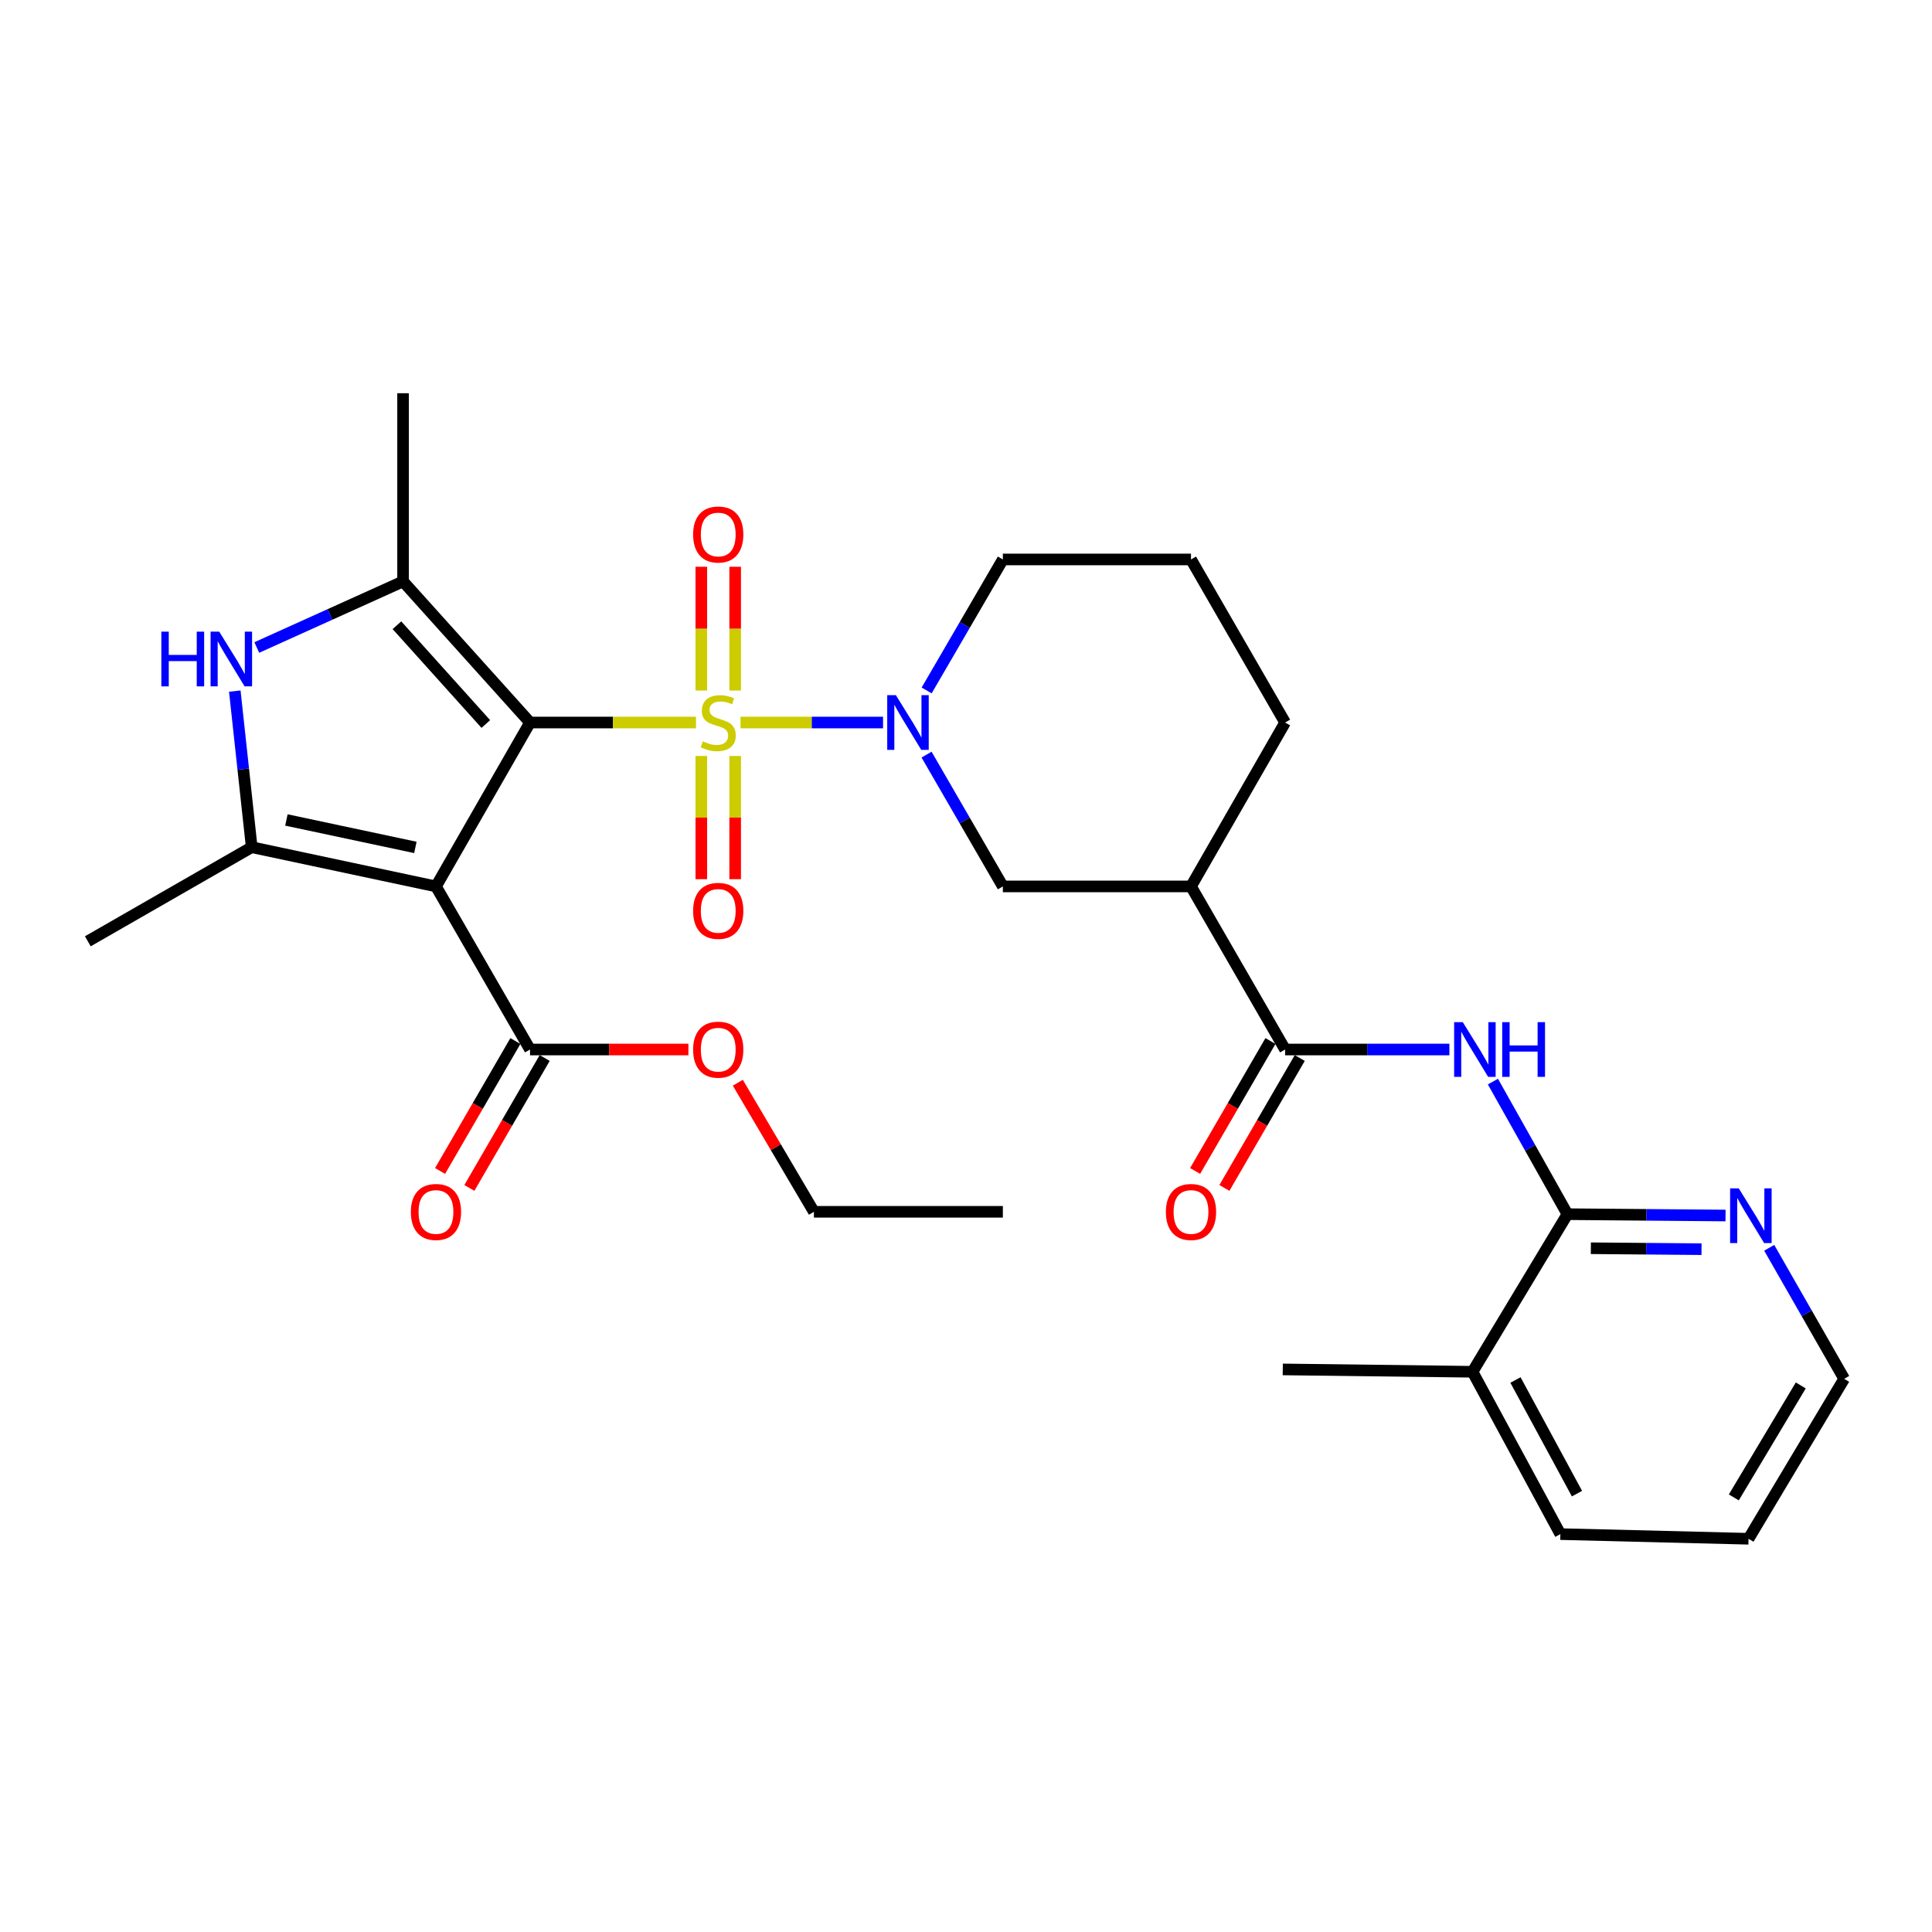 <?xml version='1.0' encoding='iso-8859-1'?>
<svg version='1.1' baseProfile='full'
              xmlns='http://www.w3.org/2000/svg'
                      xmlns:rdkit='http://www.rdkit.org/xml'
                      xmlns:xlink='http://www.w3.org/1999/xlink'
                  xml:space='preserve'
width='1000px' height='1000px' viewBox='0 0 1000 1000'>
<!-- END OF HEADER -->
<rect style='opacity:1.0;fill:#FFFFFF;stroke:none' width='1000' height='1000' x='0' y='0'> </rect>
<path class='bond-0' d='M 274.344,373.978 L 317.293,373.978' style='fill:none;fill-rule:evenodd;stroke:#000000;stroke-width:6px;stroke-linecap:butt;stroke-linejoin:miter;stroke-opacity:1' />
<path class='bond-0' d='M 317.293,373.978 L 360.242,373.978' style='fill:none;fill-rule:evenodd;stroke:#CCCC00;stroke-width:6px;stroke-linecap:butt;stroke-linejoin:miter;stroke-opacity:1' />
<path class='bond-1' d='M 274.344,373.978 L 225.656,458.81' style='fill:none;fill-rule:evenodd;stroke:#000000;stroke-width:6px;stroke-linecap:butt;stroke-linejoin:miter;stroke-opacity:1' />
<path class='bond-2' d='M 274.344,373.978 L 208.625,300.937' style='fill:none;fill-rule:evenodd;stroke:#000000;stroke-width:6px;stroke-linecap:butt;stroke-linejoin:miter;stroke-opacity:1' />
<path class='bond-2' d='M 251.456,374.745 L 205.453,323.616' style='fill:none;fill-rule:evenodd;stroke:#000000;stroke-width:6px;stroke-linecap:butt;stroke-linejoin:miter;stroke-opacity:1' />
<path class='bond-3' d='M 383.293,373.978 L 420.178,373.978' style='fill:none;fill-rule:evenodd;stroke:#CCCC00;stroke-width:6px;stroke-linecap:butt;stroke-linejoin:miter;stroke-opacity:1' />
<path class='bond-3' d='M 420.178,373.978 L 457.063,373.978' style='fill:none;fill-rule:evenodd;stroke:#0000FF;stroke-width:6px;stroke-linecap:butt;stroke-linejoin:miter;stroke-opacity:1' />
<path class='bond-12' d='M 380.521,357.422 L 380.521,325.389' style='fill:none;fill-rule:evenodd;stroke:#CCCC00;stroke-width:6px;stroke-linecap:butt;stroke-linejoin:miter;stroke-opacity:1' />
<path class='bond-12' d='M 380.521,325.389 L 380.521,293.355' style='fill:none;fill-rule:evenodd;stroke:#FF0000;stroke-width:6px;stroke-linecap:butt;stroke-linejoin:miter;stroke-opacity:1' />
<path class='bond-12' d='M 362.994,357.422 L 362.994,325.389' style='fill:none;fill-rule:evenodd;stroke:#CCCC00;stroke-width:6px;stroke-linecap:butt;stroke-linejoin:miter;stroke-opacity:1' />
<path class='bond-12' d='M 362.994,325.389 L 362.994,293.355' style='fill:none;fill-rule:evenodd;stroke:#FF0000;stroke-width:6px;stroke-linecap:butt;stroke-linejoin:miter;stroke-opacity:1' />
<path class='bond-13' d='M 362.994,391.293 L 362.994,423.176' style='fill:none;fill-rule:evenodd;stroke:#CCCC00;stroke-width:6px;stroke-linecap:butt;stroke-linejoin:miter;stroke-opacity:1' />
<path class='bond-13' d='M 362.994,423.176 L 362.994,455.059' style='fill:none;fill-rule:evenodd;stroke:#FF0000;stroke-width:6px;stroke-linecap:butt;stroke-linejoin:miter;stroke-opacity:1' />
<path class='bond-13' d='M 380.521,391.293 L 380.521,423.176' style='fill:none;fill-rule:evenodd;stroke:#CCCC00;stroke-width:6px;stroke-linecap:butt;stroke-linejoin:miter;stroke-opacity:1' />
<path class='bond-13' d='M 380.521,423.176 L 380.521,455.059' style='fill:none;fill-rule:evenodd;stroke:#FF0000;stroke-width:6px;stroke-linecap:butt;stroke-linejoin:miter;stroke-opacity:1' />
<path class='bond-4' d='M 225.656,458.81 L 130.287,438.508' style='fill:none;fill-rule:evenodd;stroke:#000000;stroke-width:6px;stroke-linecap:butt;stroke-linejoin:miter;stroke-opacity:1' />
<path class='bond-4' d='M 215.001,438.622 L 148.242,424.41' style='fill:none;fill-rule:evenodd;stroke:#000000;stroke-width:6px;stroke-linecap:butt;stroke-linejoin:miter;stroke-opacity:1' />
<path class='bond-10' d='M 225.656,458.81 L 274.344,543.225' style='fill:none;fill-rule:evenodd;stroke:#000000;stroke-width:6px;stroke-linecap:butt;stroke-linejoin:miter;stroke-opacity:1' />
<path class='bond-5' d='M 208.625,300.937 L 170.768,318.043' style='fill:none;fill-rule:evenodd;stroke:#000000;stroke-width:6px;stroke-linecap:butt;stroke-linejoin:miter;stroke-opacity:1' />
<path class='bond-5' d='M 170.768,318.043 L 132.911,335.149' style='fill:none;fill-rule:evenodd;stroke:#0000FF;stroke-width:6px;stroke-linecap:butt;stroke-linejoin:miter;stroke-opacity:1' />
<path class='bond-20' d='M 208.625,300.937 L 208.625,203.533' style='fill:none;fill-rule:evenodd;stroke:#000000;stroke-width:6px;stroke-linecap:butt;stroke-linejoin:miter;stroke-opacity:1' />
<path class='bond-11' d='M 479.585,390.588 L 499.33,424.699' style='fill:none;fill-rule:evenodd;stroke:#0000FF;stroke-width:6px;stroke-linecap:butt;stroke-linejoin:miter;stroke-opacity:1' />
<path class='bond-11' d='M 499.33,424.699 L 519.076,458.81' style='fill:none;fill-rule:evenodd;stroke:#000000;stroke-width:6px;stroke-linecap:butt;stroke-linejoin:miter;stroke-opacity:1' />
<path class='bond-18' d='M 479.628,357.376 L 499.352,323.475' style='fill:none;fill-rule:evenodd;stroke:#0000FF;stroke-width:6px;stroke-linecap:butt;stroke-linejoin:miter;stroke-opacity:1' />
<path class='bond-18' d='M 499.352,323.475 L 519.076,289.573' style='fill:none;fill-rule:evenodd;stroke:#000000;stroke-width:6px;stroke-linecap:butt;stroke-linejoin:miter;stroke-opacity:1' />
<path class='bond-21' d='M 130.287,438.508 L 45.455,487.215' style='fill:none;fill-rule:evenodd;stroke:#000000;stroke-width:6px;stroke-linecap:butt;stroke-linejoin:miter;stroke-opacity:1' />
<path class='bond-30' d='M 130.287,438.508 L 125.91,398.111' style='fill:none;fill-rule:evenodd;stroke:#000000;stroke-width:6px;stroke-linecap:butt;stroke-linejoin:miter;stroke-opacity:1' />
<path class='bond-30' d='M 125.91,398.111 L 121.532,357.713' style='fill:none;fill-rule:evenodd;stroke:#0000FF;stroke-width:6px;stroke-linecap:butt;stroke-linejoin:miter;stroke-opacity:1' />
<path class='bond-6' d='M 750.203,543.225 L 707.685,543.225' style='fill:none;fill-rule:evenodd;stroke:#0000FF;stroke-width:6px;stroke-linecap:butt;stroke-linejoin:miter;stroke-opacity:1' />
<path class='bond-6' d='M 707.685,543.225 L 665.167,543.225' style='fill:none;fill-rule:evenodd;stroke:#000000;stroke-width:6px;stroke-linecap:butt;stroke-linejoin:miter;stroke-opacity:1' />
<path class='bond-9' d='M 772.73,559.829 L 792.014,594.143' style='fill:none;fill-rule:evenodd;stroke:#0000FF;stroke-width:6px;stroke-linecap:butt;stroke-linejoin:miter;stroke-opacity:1' />
<path class='bond-9' d='M 792.014,594.143 L 811.297,628.457' style='fill:none;fill-rule:evenodd;stroke:#000000;stroke-width:6px;stroke-linecap:butt;stroke-linejoin:miter;stroke-opacity:1' />
<path class='bond-7' d='M 665.167,543.225 L 616.46,458.81' style='fill:none;fill-rule:evenodd;stroke:#000000;stroke-width:6px;stroke-linecap:butt;stroke-linejoin:miter;stroke-opacity:1' />
<path class='bond-15' d='M 657.586,538.829 L 638.087,572.458' style='fill:none;fill-rule:evenodd;stroke:#000000;stroke-width:6px;stroke-linecap:butt;stroke-linejoin:miter;stroke-opacity:1' />
<path class='bond-15' d='M 638.087,572.458 L 618.589,606.086' style='fill:none;fill-rule:evenodd;stroke:#FF0000;stroke-width:6px;stroke-linecap:butt;stroke-linejoin:miter;stroke-opacity:1' />
<path class='bond-15' d='M 672.749,547.62 L 653.25,581.249' style='fill:none;fill-rule:evenodd;stroke:#000000;stroke-width:6px;stroke-linecap:butt;stroke-linejoin:miter;stroke-opacity:1' />
<path class='bond-15' d='M 653.25,581.249 L 633.752,614.878' style='fill:none;fill-rule:evenodd;stroke:#FF0000;stroke-width:6px;stroke-linecap:butt;stroke-linejoin:miter;stroke-opacity:1' />
<path class='bond-8' d='M 616.46,458.81 L 519.076,458.81' style='fill:none;fill-rule:evenodd;stroke:#000000;stroke-width:6px;stroke-linecap:butt;stroke-linejoin:miter;stroke-opacity:1' />
<path class='bond-31' d='M 616.46,458.81 L 665.167,373.978' style='fill:none;fill-rule:evenodd;stroke:#000000;stroke-width:6px;stroke-linecap:butt;stroke-linejoin:miter;stroke-opacity:1' />
<path class='bond-14' d='M 811.297,628.457 L 852.216,628.805' style='fill:none;fill-rule:evenodd;stroke:#000000;stroke-width:6px;stroke-linecap:butt;stroke-linejoin:miter;stroke-opacity:1' />
<path class='bond-14' d='M 852.216,628.805 L 893.134,629.153' style='fill:none;fill-rule:evenodd;stroke:#0000FF;stroke-width:6px;stroke-linecap:butt;stroke-linejoin:miter;stroke-opacity:1' />
<path class='bond-14' d='M 823.424,646.088 L 852.066,646.332' style='fill:none;fill-rule:evenodd;stroke:#000000;stroke-width:6px;stroke-linecap:butt;stroke-linejoin:miter;stroke-opacity:1' />
<path class='bond-14' d='M 852.066,646.332 L 880.709,646.576' style='fill:none;fill-rule:evenodd;stroke:#0000FF;stroke-width:6px;stroke-linecap:butt;stroke-linejoin:miter;stroke-opacity:1' />
<path class='bond-17' d='M 811.297,628.457 L 762.172,710.028' style='fill:none;fill-rule:evenodd;stroke:#000000;stroke-width:6px;stroke-linecap:butt;stroke-linejoin:miter;stroke-opacity:1' />
<path class='bond-16' d='M 266.761,538.83 L 247.271,572.459' style='fill:none;fill-rule:evenodd;stroke:#000000;stroke-width:6px;stroke-linecap:butt;stroke-linejoin:miter;stroke-opacity:1' />
<path class='bond-16' d='M 247.271,572.459 L 227.78,606.088' style='fill:none;fill-rule:evenodd;stroke:#FF0000;stroke-width:6px;stroke-linecap:butt;stroke-linejoin:miter;stroke-opacity:1' />
<path class='bond-16' d='M 281.926,547.619 L 262.435,581.248' style='fill:none;fill-rule:evenodd;stroke:#000000;stroke-width:6px;stroke-linecap:butt;stroke-linejoin:miter;stroke-opacity:1' />
<path class='bond-16' d='M 262.435,581.248 L 242.945,614.877' style='fill:none;fill-rule:evenodd;stroke:#FF0000;stroke-width:6px;stroke-linecap:butt;stroke-linejoin:miter;stroke-opacity:1' />
<path class='bond-19' d='M 274.344,543.225 L 315.333,543.225' style='fill:none;fill-rule:evenodd;stroke:#000000;stroke-width:6px;stroke-linecap:butt;stroke-linejoin:miter;stroke-opacity:1' />
<path class='bond-19' d='M 315.333,543.225 L 356.322,543.225' style='fill:none;fill-rule:evenodd;stroke:#FF0000;stroke-width:6px;stroke-linecap:butt;stroke-linejoin:miter;stroke-opacity:1' />
<path class='bond-24' d='M 915.741,645.856 L 935.143,679.763' style='fill:none;fill-rule:evenodd;stroke:#0000FF;stroke-width:6px;stroke-linecap:butt;stroke-linejoin:miter;stroke-opacity:1' />
<path class='bond-24' d='M 935.143,679.763 L 954.545,713.669' style='fill:none;fill-rule:evenodd;stroke:#000000;stroke-width:6px;stroke-linecap:butt;stroke-linejoin:miter;stroke-opacity:1' />
<path class='bond-25' d='M 762.172,710.028 L 663.96,708.81' style='fill:none;fill-rule:evenodd;stroke:#000000;stroke-width:6px;stroke-linecap:butt;stroke-linejoin:miter;stroke-opacity:1' />
<path class='bond-26' d='M 762.172,710.028 L 807.646,794.052' style='fill:none;fill-rule:evenodd;stroke:#000000;stroke-width:6px;stroke-linecap:butt;stroke-linejoin:miter;stroke-opacity:1' />
<path class='bond-26' d='M 784.408,714.289 L 816.24,773.106' style='fill:none;fill-rule:evenodd;stroke:#000000;stroke-width:6px;stroke-linecap:butt;stroke-linejoin:miter;stroke-opacity:1' />
<path class='bond-23' d='M 519.076,289.573 L 616.46,289.573' style='fill:none;fill-rule:evenodd;stroke:#000000;stroke-width:6px;stroke-linecap:butt;stroke-linejoin:miter;stroke-opacity:1' />
<path class='bond-27' d='M 381.896,560.423 L 401.589,593.826' style='fill:none;fill-rule:evenodd;stroke:#FF0000;stroke-width:6px;stroke-linecap:butt;stroke-linejoin:miter;stroke-opacity:1' />
<path class='bond-27' d='M 401.589,593.826 L 421.282,627.23' style='fill:none;fill-rule:evenodd;stroke:#000000;stroke-width:6px;stroke-linecap:butt;stroke-linejoin:miter;stroke-opacity:1' />
<path class='bond-22' d='M 665.167,373.978 L 616.46,289.573' style='fill:none;fill-rule:evenodd;stroke:#000000;stroke-width:6px;stroke-linecap:butt;stroke-linejoin:miter;stroke-opacity:1' />
<path class='bond-32' d='M 954.545,713.669 L 905.04,796.467' style='fill:none;fill-rule:evenodd;stroke:#000000;stroke-width:6px;stroke-linecap:butt;stroke-linejoin:miter;stroke-opacity:1' />
<path class='bond-32' d='M 932.076,717.094 L 897.422,775.053' style='fill:none;fill-rule:evenodd;stroke:#000000;stroke-width:6px;stroke-linecap:butt;stroke-linejoin:miter;stroke-opacity:1' />
<path class='bond-28' d='M 807.646,794.052 L 905.04,796.467' style='fill:none;fill-rule:evenodd;stroke:#000000;stroke-width:6px;stroke-linecap:butt;stroke-linejoin:miter;stroke-opacity:1' />
<path class='bond-29' d='M 421.282,627.23 L 519.076,627.23' style='fill:none;fill-rule:evenodd;stroke:#000000;stroke-width:6px;stroke-linecap:butt;stroke-linejoin:miter;stroke-opacity:1' />
<path  class='atom-1' d='M 363.757 383.698
Q 364.077 383.818, 365.397 384.378
Q 366.717 384.938, 368.157 385.298
Q 369.637 385.618, 371.077 385.618
Q 373.757 385.618, 375.317 384.338
Q 376.877 383.018, 376.877 380.738
Q 376.877 379.178, 376.077 378.218
Q 375.317 377.258, 374.117 376.738
Q 372.917 376.218, 370.917 375.618
Q 368.397 374.858, 366.877 374.138
Q 365.397 373.418, 364.317 371.898
Q 363.277 370.378, 363.277 367.818
Q 363.277 364.258, 365.677 362.058
Q 368.117 359.858, 372.917 359.858
Q 376.197 359.858, 379.917 361.418
L 378.997 364.498
Q 375.597 363.098, 373.037 363.098
Q 370.277 363.098, 368.757 364.258
Q 367.237 365.378, 367.277 367.338
Q 367.277 368.858, 368.037 369.778
Q 368.837 370.698, 369.957 371.218
Q 371.117 371.738, 373.037 372.338
Q 375.597 373.138, 377.117 373.938
Q 378.637 374.738, 379.717 376.378
Q 380.837 377.978, 380.837 380.738
Q 380.837 384.658, 378.197 386.778
Q 375.597 388.858, 371.237 388.858
Q 368.717 388.858, 366.797 388.298
Q 364.917 387.778, 362.677 386.858
L 363.757 383.698
' fill='#CCCC00'/>
<path  class='atom-4' d='M 463.71 359.818
L 472.99 374.818
Q 473.91 376.298, 475.39 378.978
Q 476.87 381.658, 476.95 381.818
L 476.95 359.818
L 480.71 359.818
L 480.71 388.138
L 476.83 388.138
L 466.87 371.738
Q 465.71 369.818, 464.47 367.618
Q 463.27 365.418, 462.91 364.738
L 462.91 388.138
L 459.23 388.138
L 459.23 359.818
L 463.71 359.818
' fill='#0000FF'/>
<path  class='atom-6' d='M 83.512 326.944
L 87.352 326.944
L 87.352 338.984
L 101.832 338.984
L 101.832 326.944
L 105.672 326.944
L 105.672 355.264
L 101.832 355.264
L 101.832 342.184
L 87.352 342.184
L 87.352 355.264
L 83.512 355.264
L 83.512 326.944
' fill='#0000FF'/>
<path  class='atom-6' d='M 113.472 326.944
L 122.752 341.944
Q 123.672 343.424, 125.152 346.104
Q 126.632 348.784, 126.712 348.944
L 126.712 326.944
L 130.472 326.944
L 130.472 355.264
L 126.592 355.264
L 116.632 338.864
Q 115.472 336.944, 114.232 334.744
Q 113.032 332.544, 112.672 331.864
L 112.672 355.264
L 108.992 355.264
L 108.992 326.944
L 113.472 326.944
' fill='#0000FF'/>
<path  class='atom-7' d='M 757.139 529.065
L 766.419 544.065
Q 767.339 545.545, 768.819 548.225
Q 770.299 550.905, 770.379 551.065
L 770.379 529.065
L 774.139 529.065
L 774.139 557.385
L 770.259 557.385
L 760.299 540.985
Q 759.139 539.065, 757.899 536.865
Q 756.699 534.665, 756.339 533.985
L 756.339 557.385
L 752.659 557.385
L 752.659 529.065
L 757.139 529.065
' fill='#0000FF'/>
<path  class='atom-7' d='M 777.539 529.065
L 781.379 529.065
L 781.379 541.105
L 795.859 541.105
L 795.859 529.065
L 799.699 529.065
L 799.699 557.385
L 795.859 557.385
L 795.859 544.305
L 781.379 544.305
L 781.379 557.385
L 777.539 557.385
L 777.539 529.065
' fill='#0000FF'/>
<path  class='atom-13' d='M 358.757 276.654
Q 358.757 269.854, 362.117 266.054
Q 365.477 262.254, 371.757 262.254
Q 378.037 262.254, 381.397 266.054
Q 384.757 269.854, 384.757 276.654
Q 384.757 283.534, 381.357 287.454
Q 377.957 291.334, 371.757 291.334
Q 365.517 291.334, 362.117 287.454
Q 358.757 283.574, 358.757 276.654
M 371.757 288.134
Q 376.077 288.134, 378.397 285.254
Q 380.757 282.334, 380.757 276.654
Q 380.757 271.094, 378.397 268.294
Q 376.077 265.454, 371.757 265.454
Q 367.437 265.454, 365.077 268.254
Q 362.757 271.054, 362.757 276.654
Q 362.757 282.374, 365.077 285.254
Q 367.437 288.134, 371.757 288.134
' fill='#FF0000'/>
<path  class='atom-14' d='M 358.757 471.462
Q 358.757 464.662, 362.117 460.862
Q 365.477 457.062, 371.757 457.062
Q 378.037 457.062, 381.397 460.862
Q 384.757 464.662, 384.757 471.462
Q 384.757 478.342, 381.357 482.262
Q 377.957 486.142, 371.757 486.142
Q 365.517 486.142, 362.117 482.262
Q 358.757 478.382, 358.757 471.462
M 371.757 482.942
Q 376.077 482.942, 378.397 480.062
Q 380.757 477.142, 380.757 471.462
Q 380.757 465.902, 378.397 463.102
Q 376.077 460.262, 371.757 460.262
Q 367.437 460.262, 365.077 463.062
Q 362.757 465.862, 362.757 471.462
Q 362.757 477.182, 365.077 480.062
Q 367.437 482.942, 371.757 482.942
' fill='#FF0000'/>
<path  class='atom-15' d='M 899.988 615.105
L 909.268 630.105
Q 910.188 631.585, 911.668 634.265
Q 913.148 636.945, 913.228 637.105
L 913.228 615.105
L 916.988 615.105
L 916.988 643.425
L 913.108 643.425
L 903.148 627.025
Q 901.988 625.105, 900.748 622.905
Q 899.548 620.705, 899.188 620.025
L 899.188 643.425
L 895.508 643.425
L 895.508 615.105
L 899.988 615.105
' fill='#0000FF'/>
<path  class='atom-16' d='M 603.46 627.31
Q 603.46 620.51, 606.82 616.71
Q 610.18 612.91, 616.46 612.91
Q 622.74 612.91, 626.1 616.71
Q 629.46 620.51, 629.46 627.31
Q 629.46 634.19, 626.06 638.11
Q 622.66 641.99, 616.46 641.99
Q 610.22 641.99, 606.82 638.11
Q 603.46 634.23, 603.46 627.31
M 616.46 638.79
Q 620.78 638.79, 623.1 635.91
Q 625.46 632.99, 625.46 627.31
Q 625.46 621.75, 623.1 618.95
Q 620.78 616.11, 616.46 616.11
Q 612.14 616.11, 609.78 618.91
Q 607.46 621.71, 607.46 627.31
Q 607.46 633.03, 609.78 635.91
Q 612.14 638.79, 616.46 638.79
' fill='#FF0000'/>
<path  class='atom-17' d='M 212.656 627.31
Q 212.656 620.51, 216.016 616.71
Q 219.376 612.91, 225.656 612.91
Q 231.936 612.91, 235.296 616.71
Q 238.656 620.51, 238.656 627.31
Q 238.656 634.19, 235.256 638.11
Q 231.856 641.99, 225.656 641.99
Q 219.416 641.99, 216.016 638.11
Q 212.656 634.23, 212.656 627.31
M 225.656 638.79
Q 229.976 638.79, 232.296 635.91
Q 234.656 632.99, 234.656 627.31
Q 234.656 621.75, 232.296 618.95
Q 229.976 616.11, 225.656 616.11
Q 221.336 616.11, 218.976 618.91
Q 216.656 621.71, 216.656 627.31
Q 216.656 633.03, 218.976 635.91
Q 221.336 638.79, 225.656 638.79
' fill='#FF0000'/>
<path  class='atom-20' d='M 358.757 543.305
Q 358.757 536.505, 362.117 532.705
Q 365.477 528.905, 371.757 528.905
Q 378.037 528.905, 381.397 532.705
Q 384.757 536.505, 384.757 543.305
Q 384.757 550.185, 381.357 554.105
Q 377.957 557.985, 371.757 557.985
Q 365.517 557.985, 362.117 554.105
Q 358.757 550.225, 358.757 543.305
M 371.757 554.785
Q 376.077 554.785, 378.397 551.905
Q 380.757 548.985, 380.757 543.305
Q 380.757 537.745, 378.397 534.945
Q 376.077 532.105, 371.757 532.105
Q 367.437 532.105, 365.077 534.905
Q 362.757 537.705, 362.757 543.305
Q 362.757 549.025, 365.077 551.905
Q 367.437 554.785, 371.757 554.785
' fill='#FF0000'/>
</svg>
